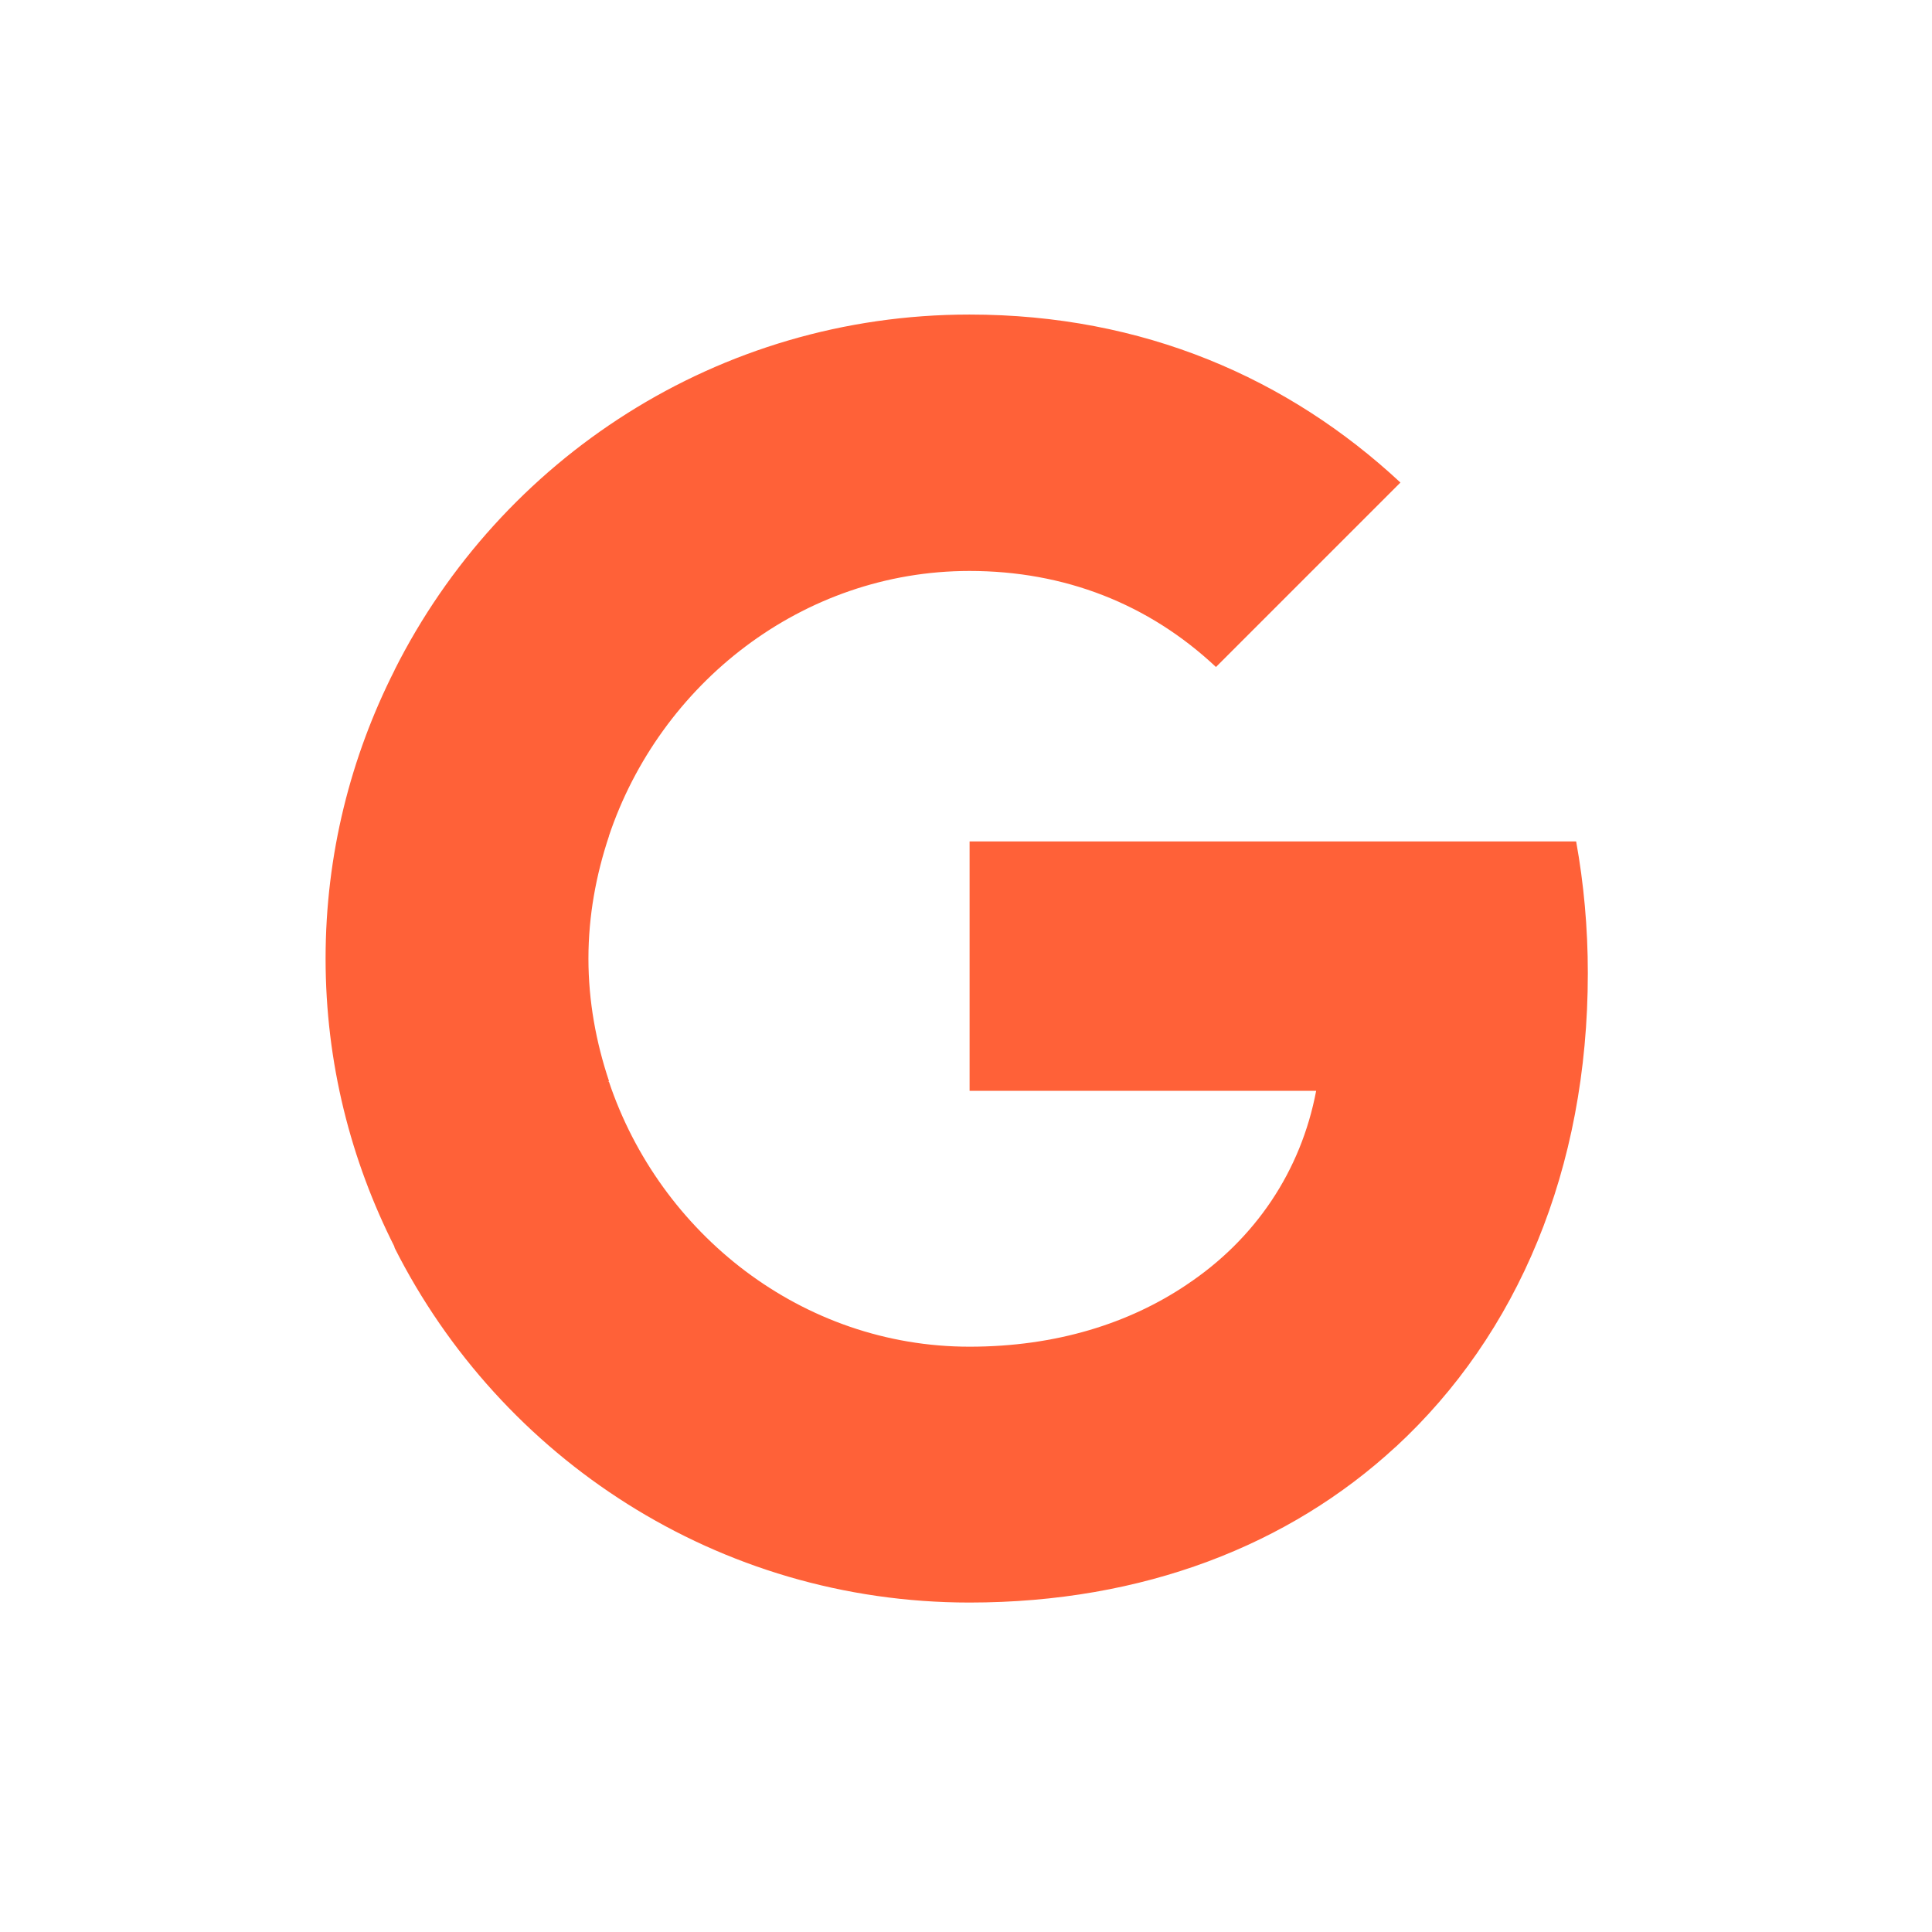 <svg width="21" height="21" viewBox="0 0 21 21" fill="none" xmlns="http://www.w3.org/2000/svg">
<path d="M17.259 10.578C17.259 10.082 17.215 9.604 17.132 9.146H10.539V11.857H14.306C14.141 12.729 13.645 13.467 12.9 13.963V15.726H15.172C16.495 14.504 17.259 12.71 17.259 10.578Z" fill="#FF6138"/>
<path d="M10.538 17.419C12.428 17.419 14.013 16.795 15.171 15.726L12.899 13.964C12.275 14.384 11.48 14.638 10.538 14.638C8.718 14.638 7.172 13.41 6.618 11.755H4.289V13.563C5.441 15.847 7.802 17.419 10.538 17.419Z" fill="#FF6138"/>
<path d="M6.619 11.749C6.479 11.329 6.396 10.884 6.396 10.419C6.396 9.954 6.479 9.509 6.619 9.089V7.282H4.29C3.813 8.224 3.539 9.286 3.539 10.419C3.539 11.552 3.813 12.614 4.29 13.556L6.104 12.144L6.619 11.749Z" fill="#FF6138"/>
<path d="M10.538 6.206C11.569 6.206 12.485 6.563 13.217 7.25L15.222 5.245C14.006 4.113 12.428 3.419 10.538 3.419C7.802 3.419 5.441 4.991 4.289 7.282L6.618 9.089C7.172 7.434 8.718 6.206 10.538 6.206Z" fill="#FF6138"/>
</svg>

